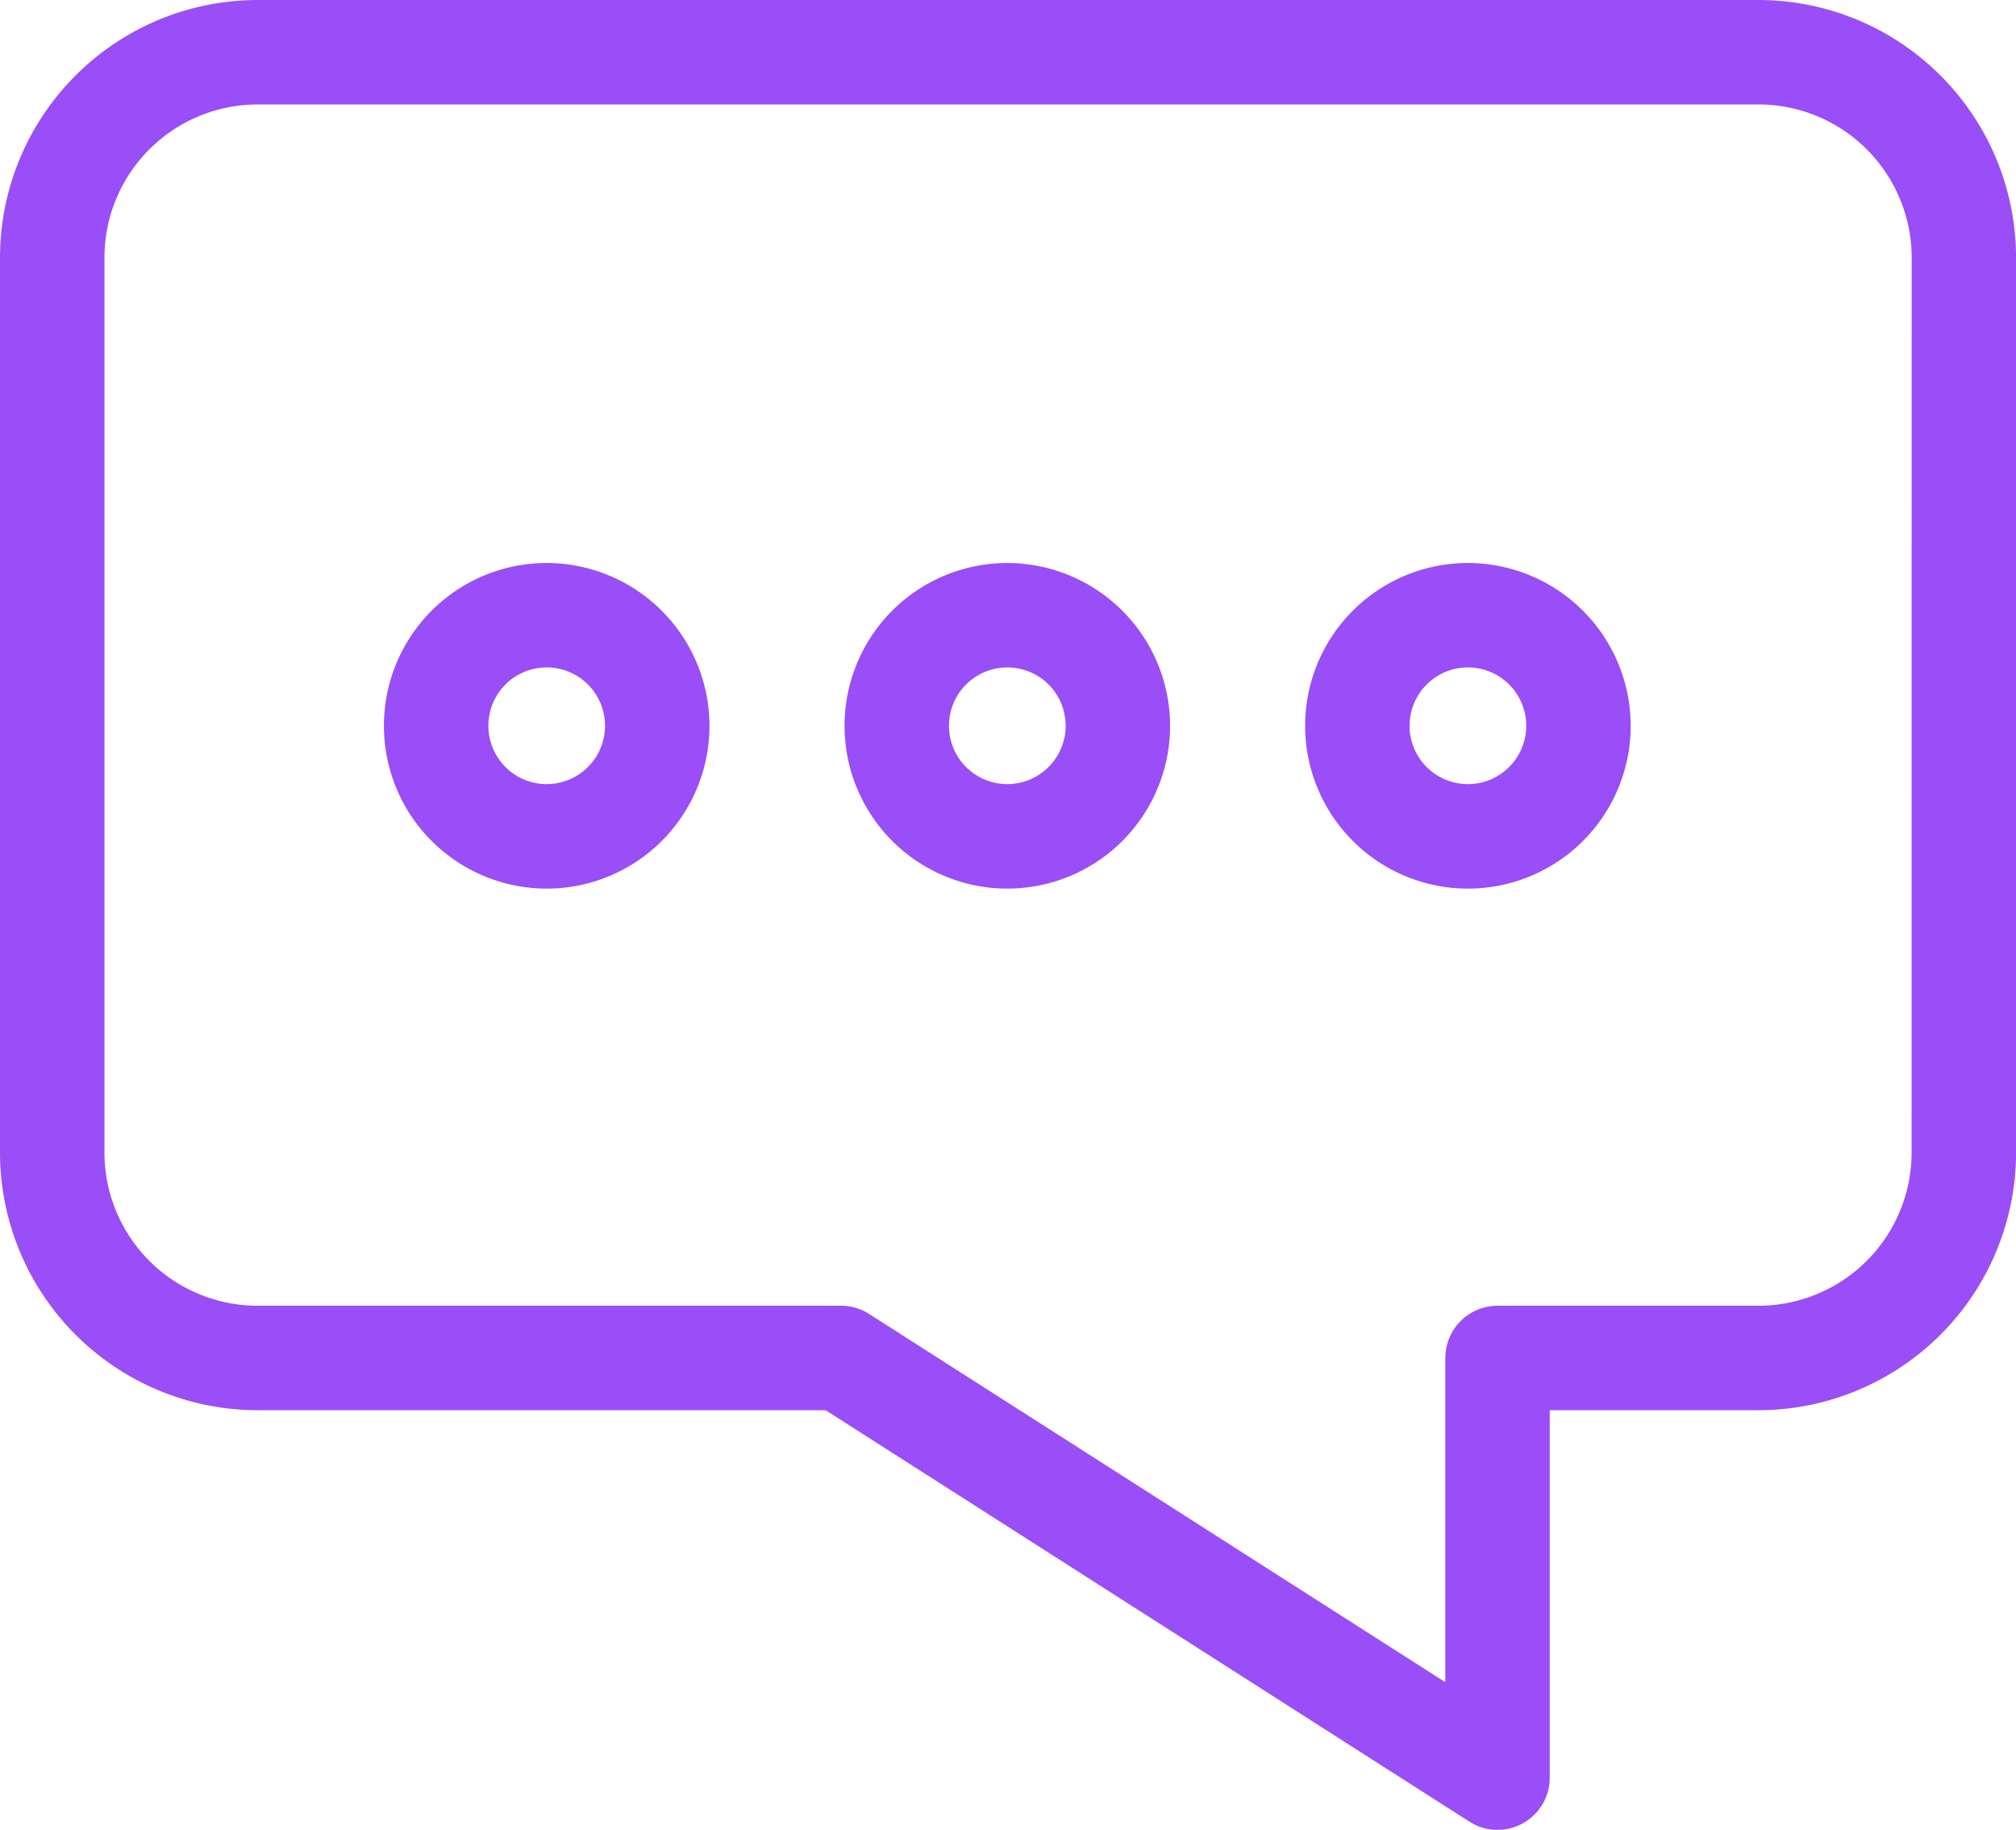<svg id="Group_171" data-name="Group 171" xmlns="http://www.w3.org/2000/svg" xmlns:xlink="http://www.w3.org/1999/xlink" width="115.813" height="105.1" viewBox="0 0 115.813 105.1">
  <defs>
    <clipPath id="clip-path">
      <rect id="Rectangle_154" data-name="Rectangle 154" width="115.813" height="105.1" transform="translate(0 0)" fill="#994ef7"/>
    </clipPath>
  </defs>
  <g id="Group_170" data-name="Group 170" clip-path="url(#clip-path)">
    <path id="Path_23" data-name="Path 23" d="M101.016,0H14.8A14.812,14.812,0,0,0,0,14.8V66.2A14.813,14.813,0,0,0,14.8,81H47.431l36.983,23.633a3,3,0,0,0,4.615-2.528V81h11.987a14.814,14.814,0,0,0,14.8-14.8V14.8A14.813,14.813,0,0,0,101.016,0m8.8,66.2a8.807,8.807,0,0,1-8.8,8.8H86.029a3,3,0,0,0-3,3V96.623L49.923,75.468A2.993,2.993,0,0,0,48.308,75H14.8A8.806,8.806,0,0,1,6,66.2V14.8A8.806,8.806,0,0,1,14.8,6h86.22a8.807,8.807,0,0,1,8.8,8.8Z" fill="#994ef7"/>
    <path id="Path_24" data-name="Path 24" d="M57.867,32.338a9.351,9.351,0,1,0,9.351,9.35,9.362,9.362,0,0,0-9.351-9.35m0,12.7a3.351,3.351,0,1,1,3.351-3.351,3.354,3.354,0,0,1-3.351,3.351" fill="#994ef7"/>
    <path id="Path_25" data-name="Path 25" d="M31.406,32.338a9.351,9.351,0,1,0,9.351,9.35,9.362,9.362,0,0,0-9.351-9.35m0,12.7a3.351,3.351,0,1,1,3.351-3.351,3.354,3.354,0,0,1-3.351,3.351" fill="#994ef7"/>
    <path id="Path_26" data-name="Path 26" d="M84.327,32.338a9.351,9.351,0,1,0,9.351,9.35,9.362,9.362,0,0,0-9.351-9.35m0,12.7a3.351,3.351,0,1,1,3.351-3.351,3.354,3.354,0,0,1-3.351,3.351" fill="#994ef7"/>
  </g>
</svg>
